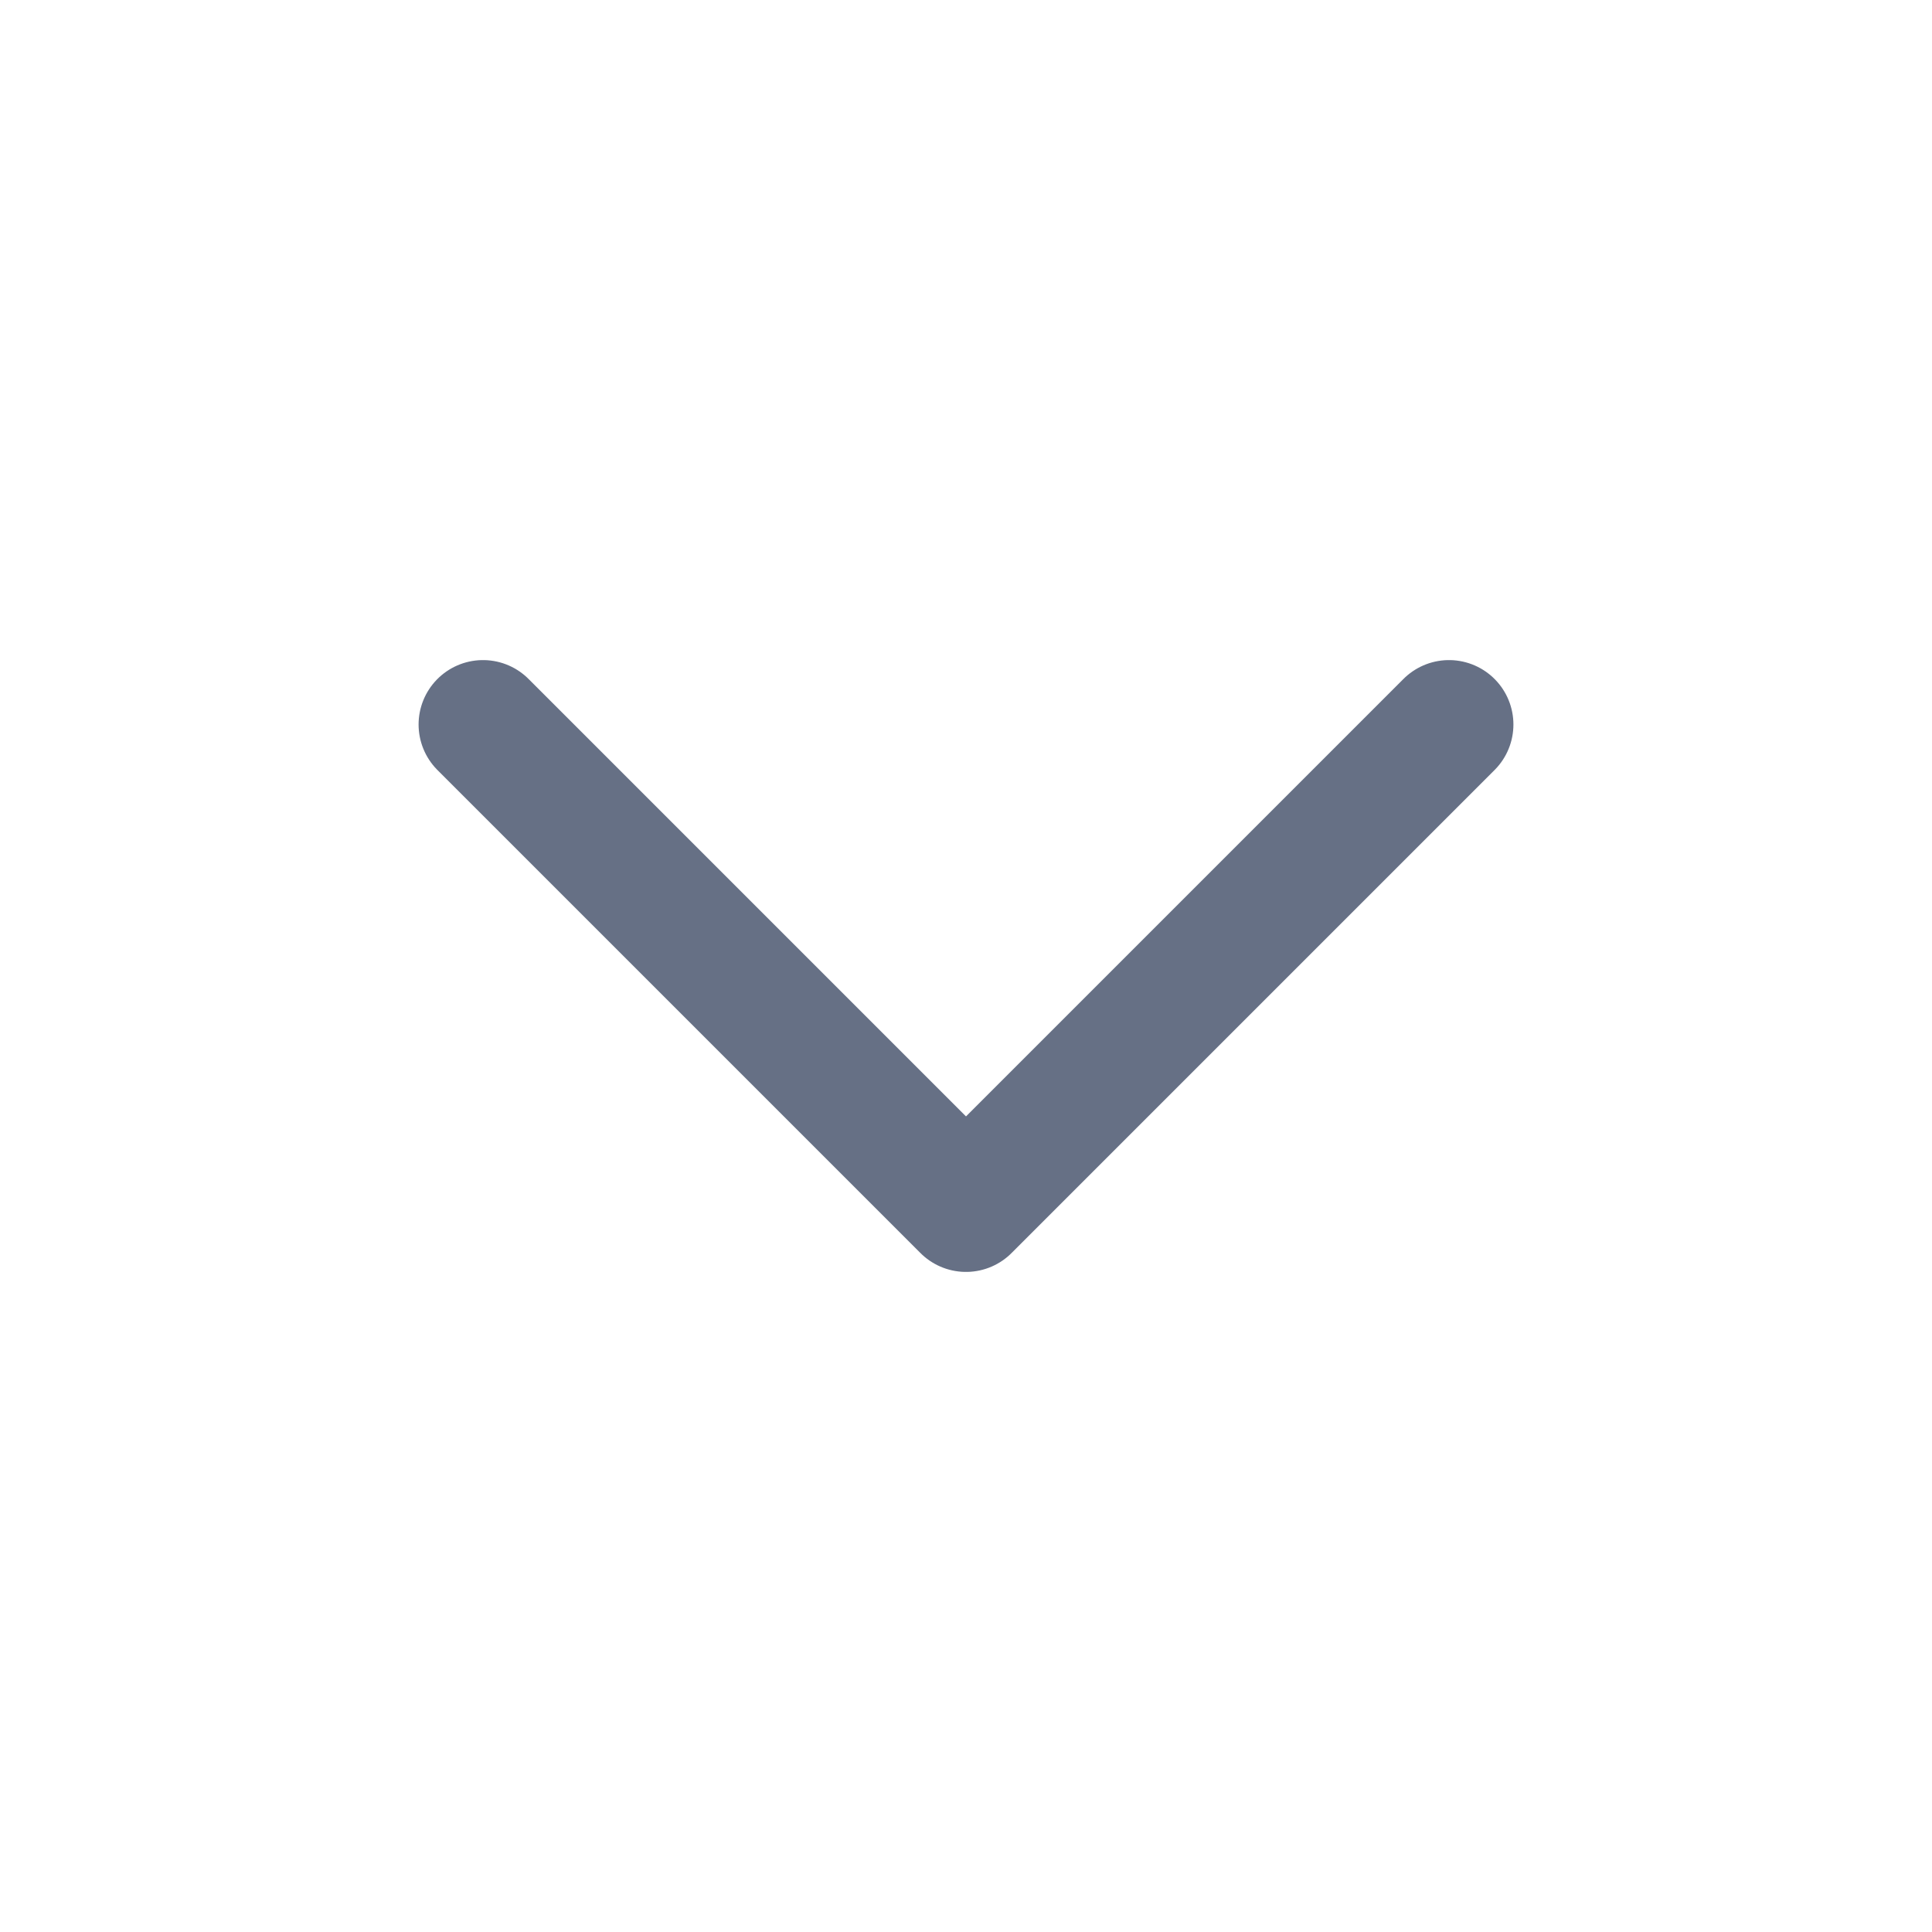 <svg width="25" height="25" viewBox="0 0 25 25" fill="none" xmlns="http://www.w3.org/2000/svg">
<path d="M6.25 9.375L12.5 15.625L18.75 9.375" stroke="#667085" stroke-width="1.667" stroke-linecap="round" stroke-linejoin="round"/>
</svg>
